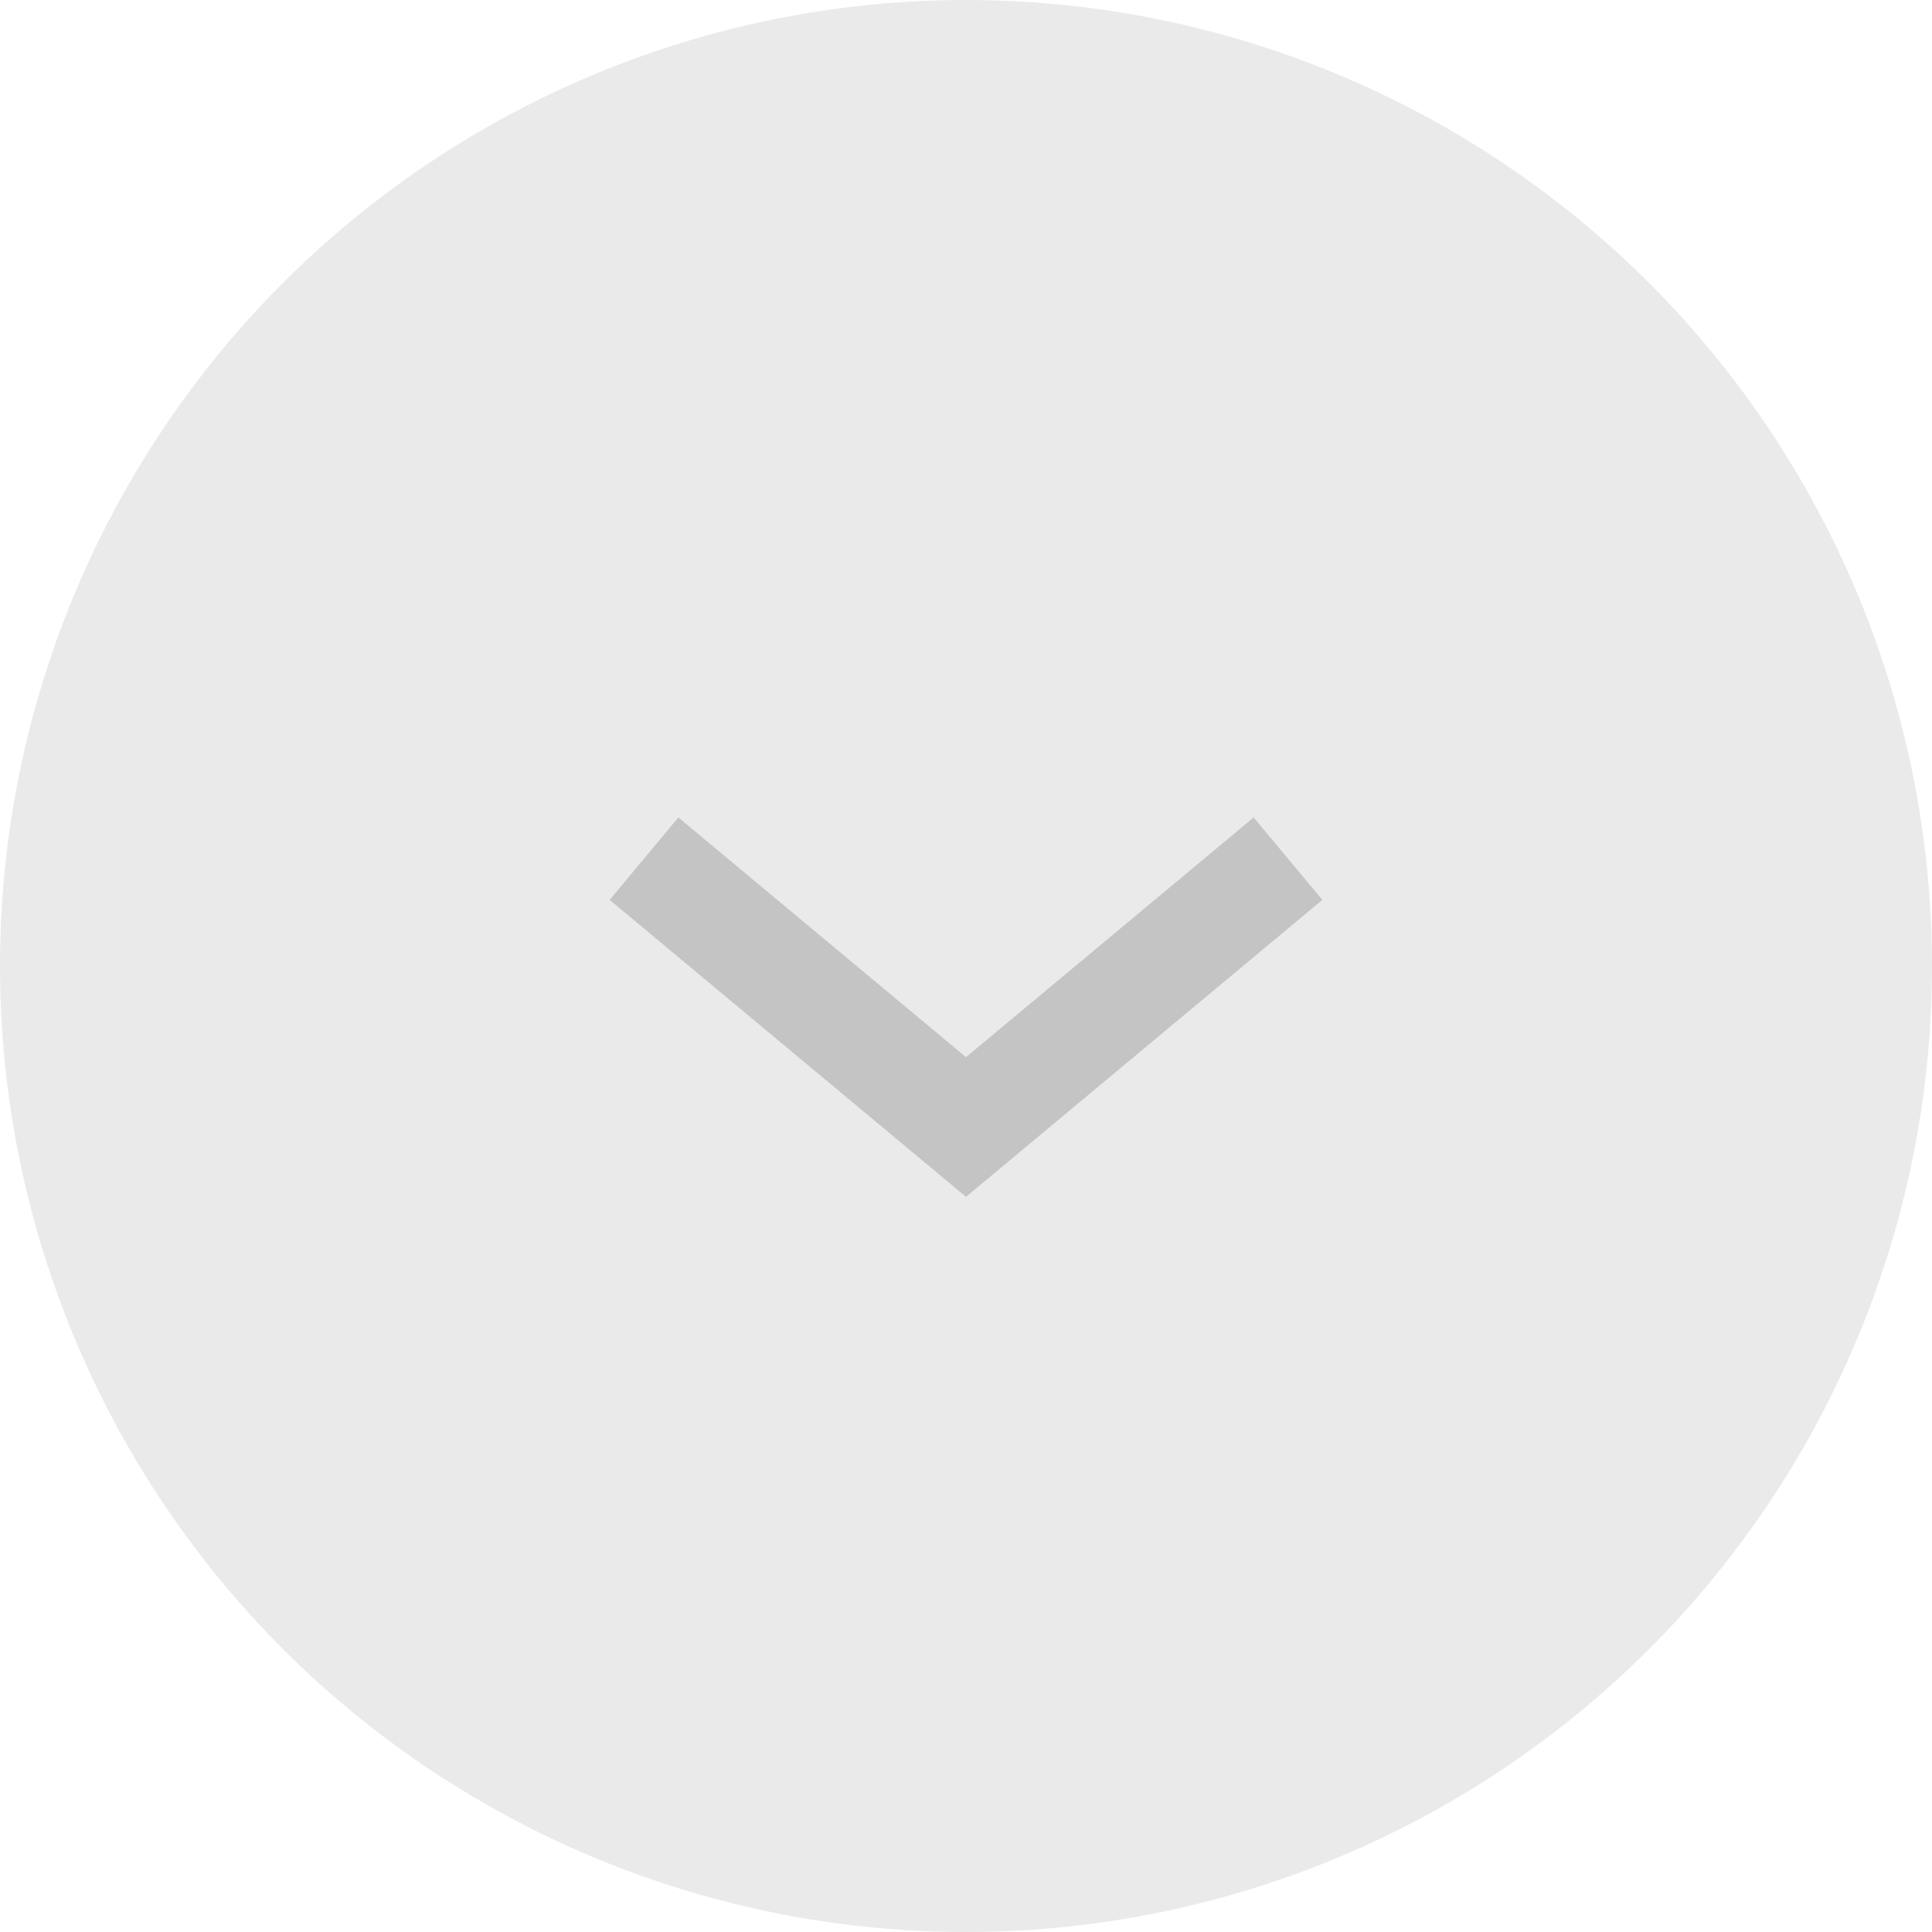 <?xml version="1.0" encoding="UTF-8"?> <svg xmlns="http://www.w3.org/2000/svg" width="36" height="36" viewBox="0 0 36 36" fill="none"> <circle cx="18" cy="18" r="18" fill="#EAEAEA"></circle> <path d="M12 16L18 21L24 16" stroke="#C4C4C4" stroke-width="2"></path> </svg> 